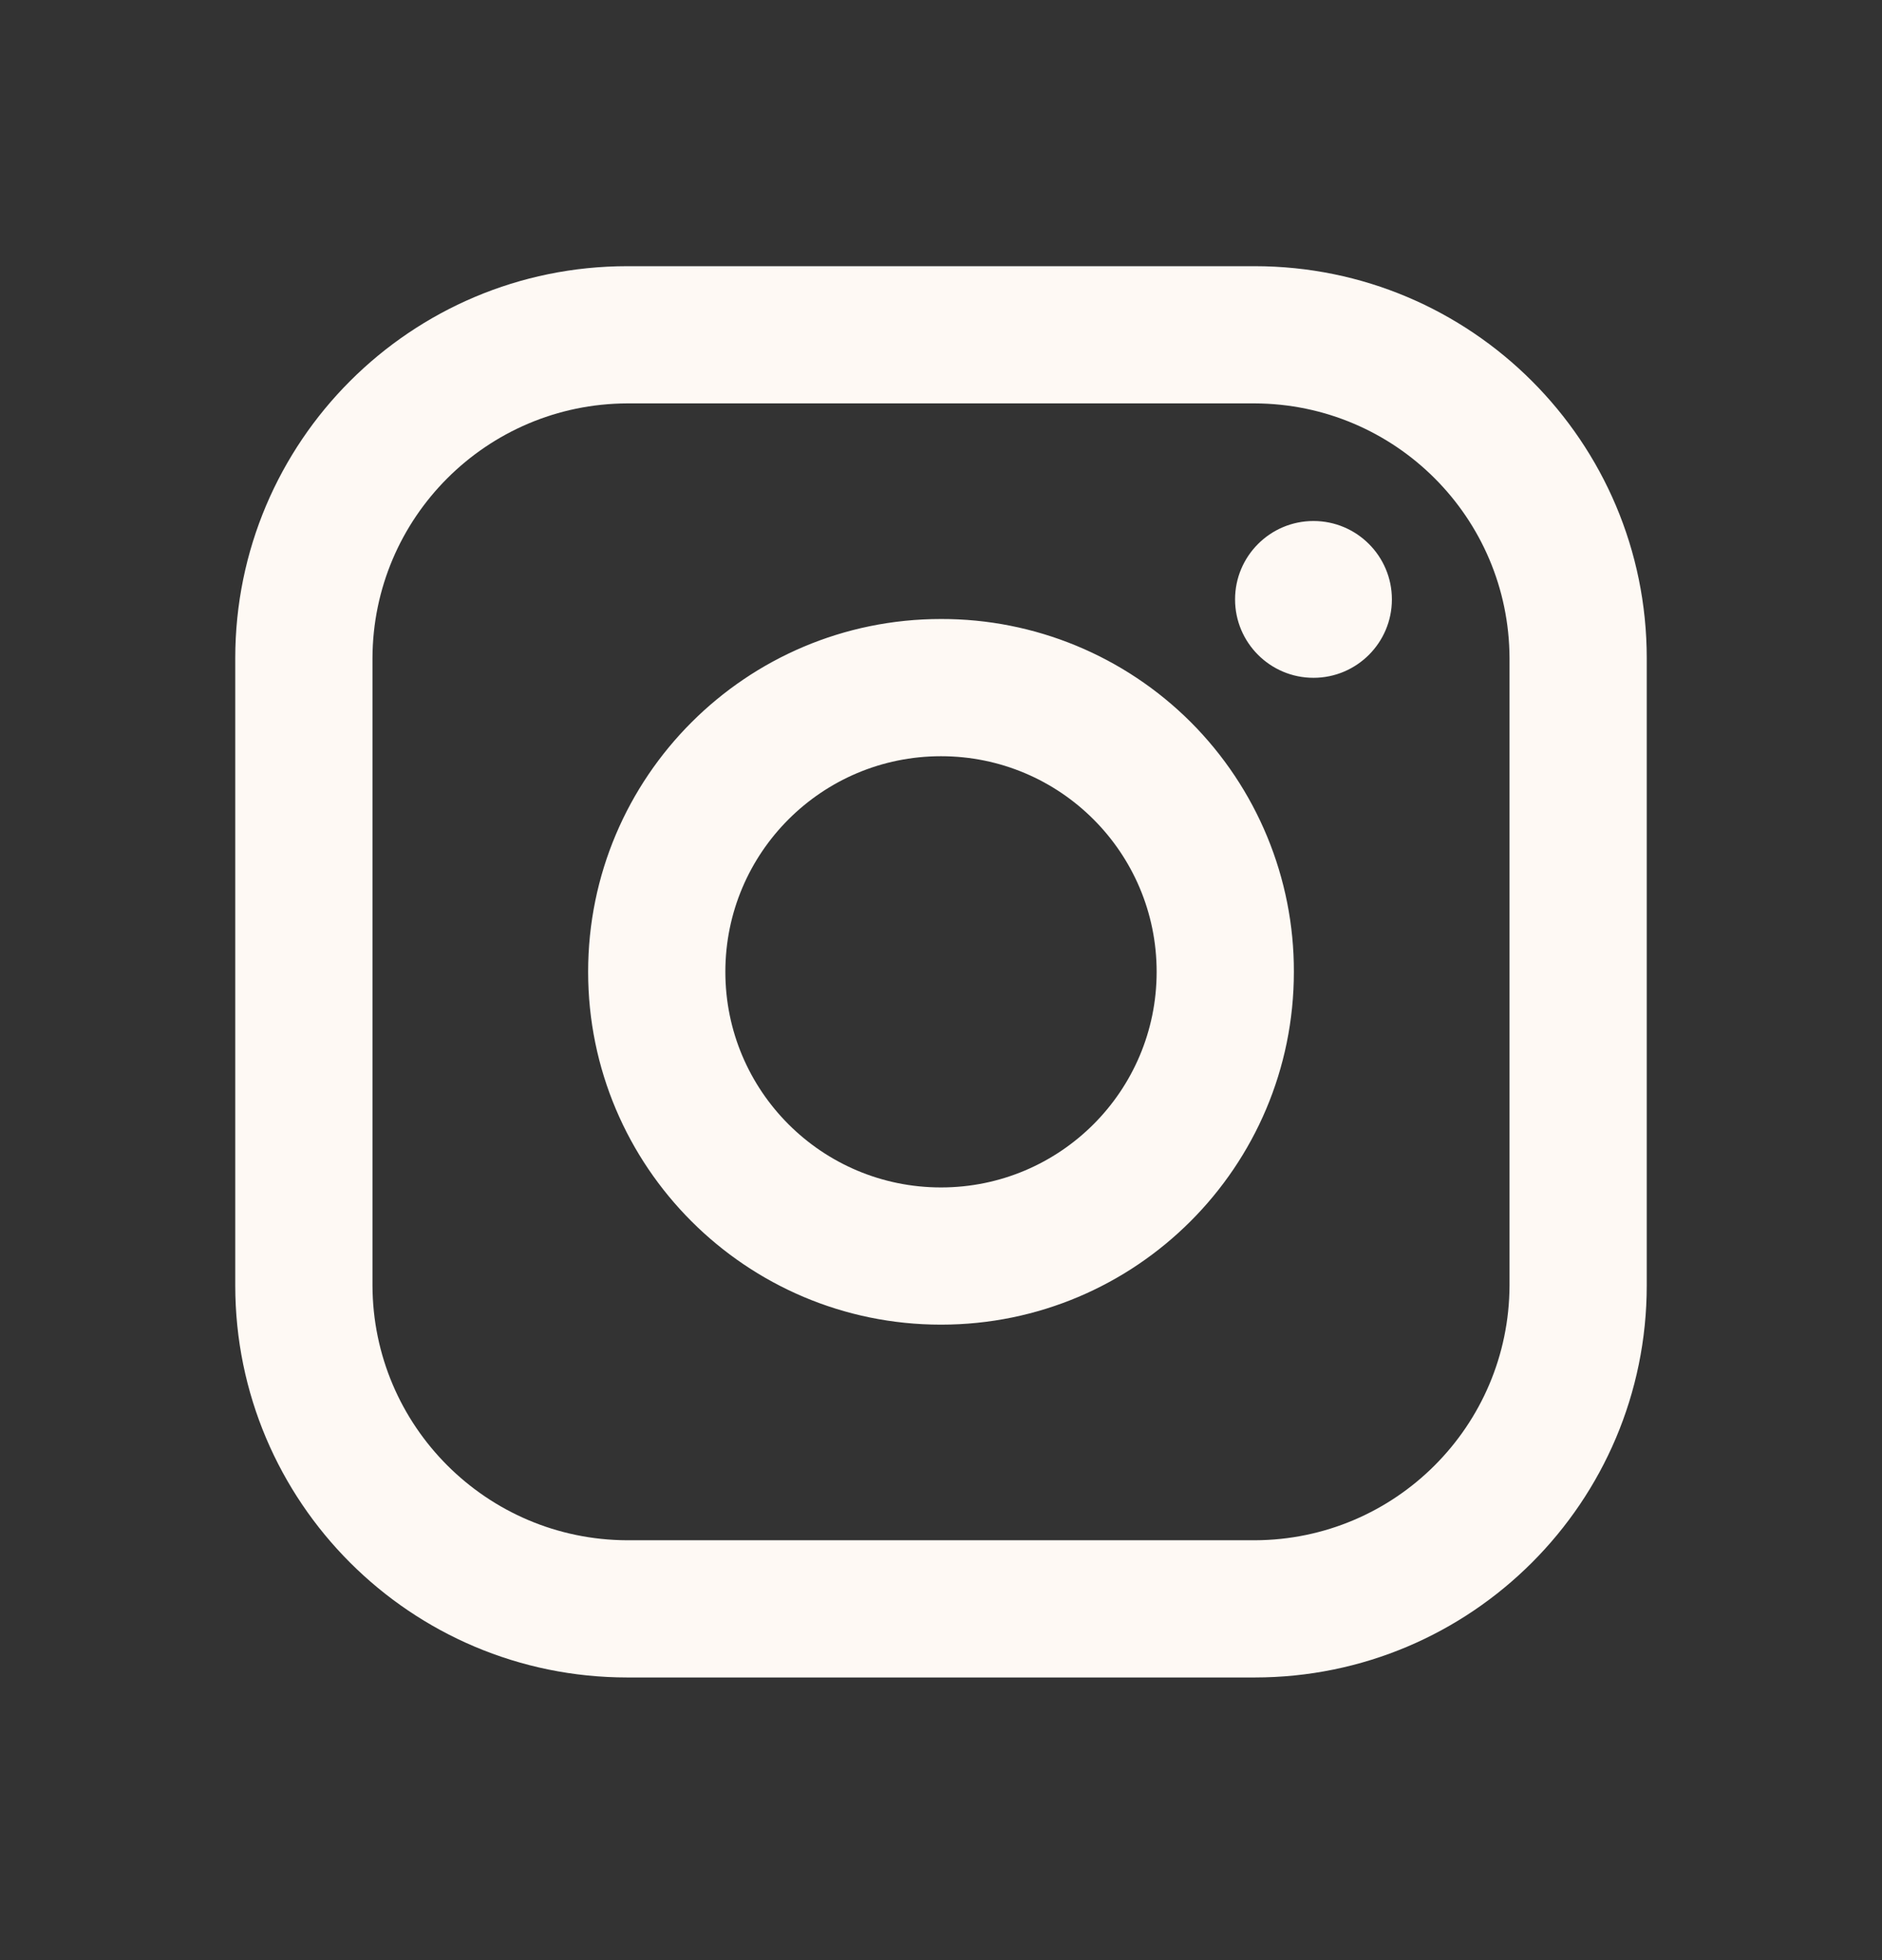 <svg width="24" height="25" viewBox="0 0 24 25" fill="none" xmlns="http://www.w3.org/2000/svg">
<rect x="0" y="0" width="24" height="25" fill="#333333" stroke="none"/>
<path fill-rule="evenodd" clip-rule="evenodd" d="M16 3.395H8C5.239 3.395 3 5.634 3 8.395V16.395C3 19.156 5.239 21.395 8 21.395H16C18.761 21.395 21 19.156 21 16.395V8.395C21 5.634 18.761 3.395 16 3.395ZM19.25 16.395C19.244 18.188 17.793 19.64 16 19.645H8C6.207 19.64 4.755 18.188 4.75 16.395V8.395C4.755 6.602 6.207 5.151 8 5.145H16C17.793 5.151 19.244 6.602 19.25 8.395V16.395ZM16.75 8.645C17.302 8.645 17.75 8.197 17.75 7.645C17.75 7.093 17.302 6.645 16.75 6.645C16.198 6.645 15.75 7.093 15.75 7.645C15.75 8.197 16.198 8.645 16.75 8.645ZM12 7.895C9.515 7.895 7.5 9.91 7.5 12.395C7.5 14.88 9.515 16.895 12 16.895C14.485 16.895 16.5 14.88 16.5 12.395C16.503 11.201 16.029 10.055 15.185 9.21C14.34 8.366 13.194 7.892 12 7.895ZM9.25 12.395C9.25 13.914 10.481 15.145 12 15.145C13.519 15.145 14.75 13.914 14.75 12.395C14.75 10.876 13.519 9.645 12 9.645C10.481 9.645 9.25 10.876 9.25 12.395Z" fill="#FEF9F4"/>
</svg>
